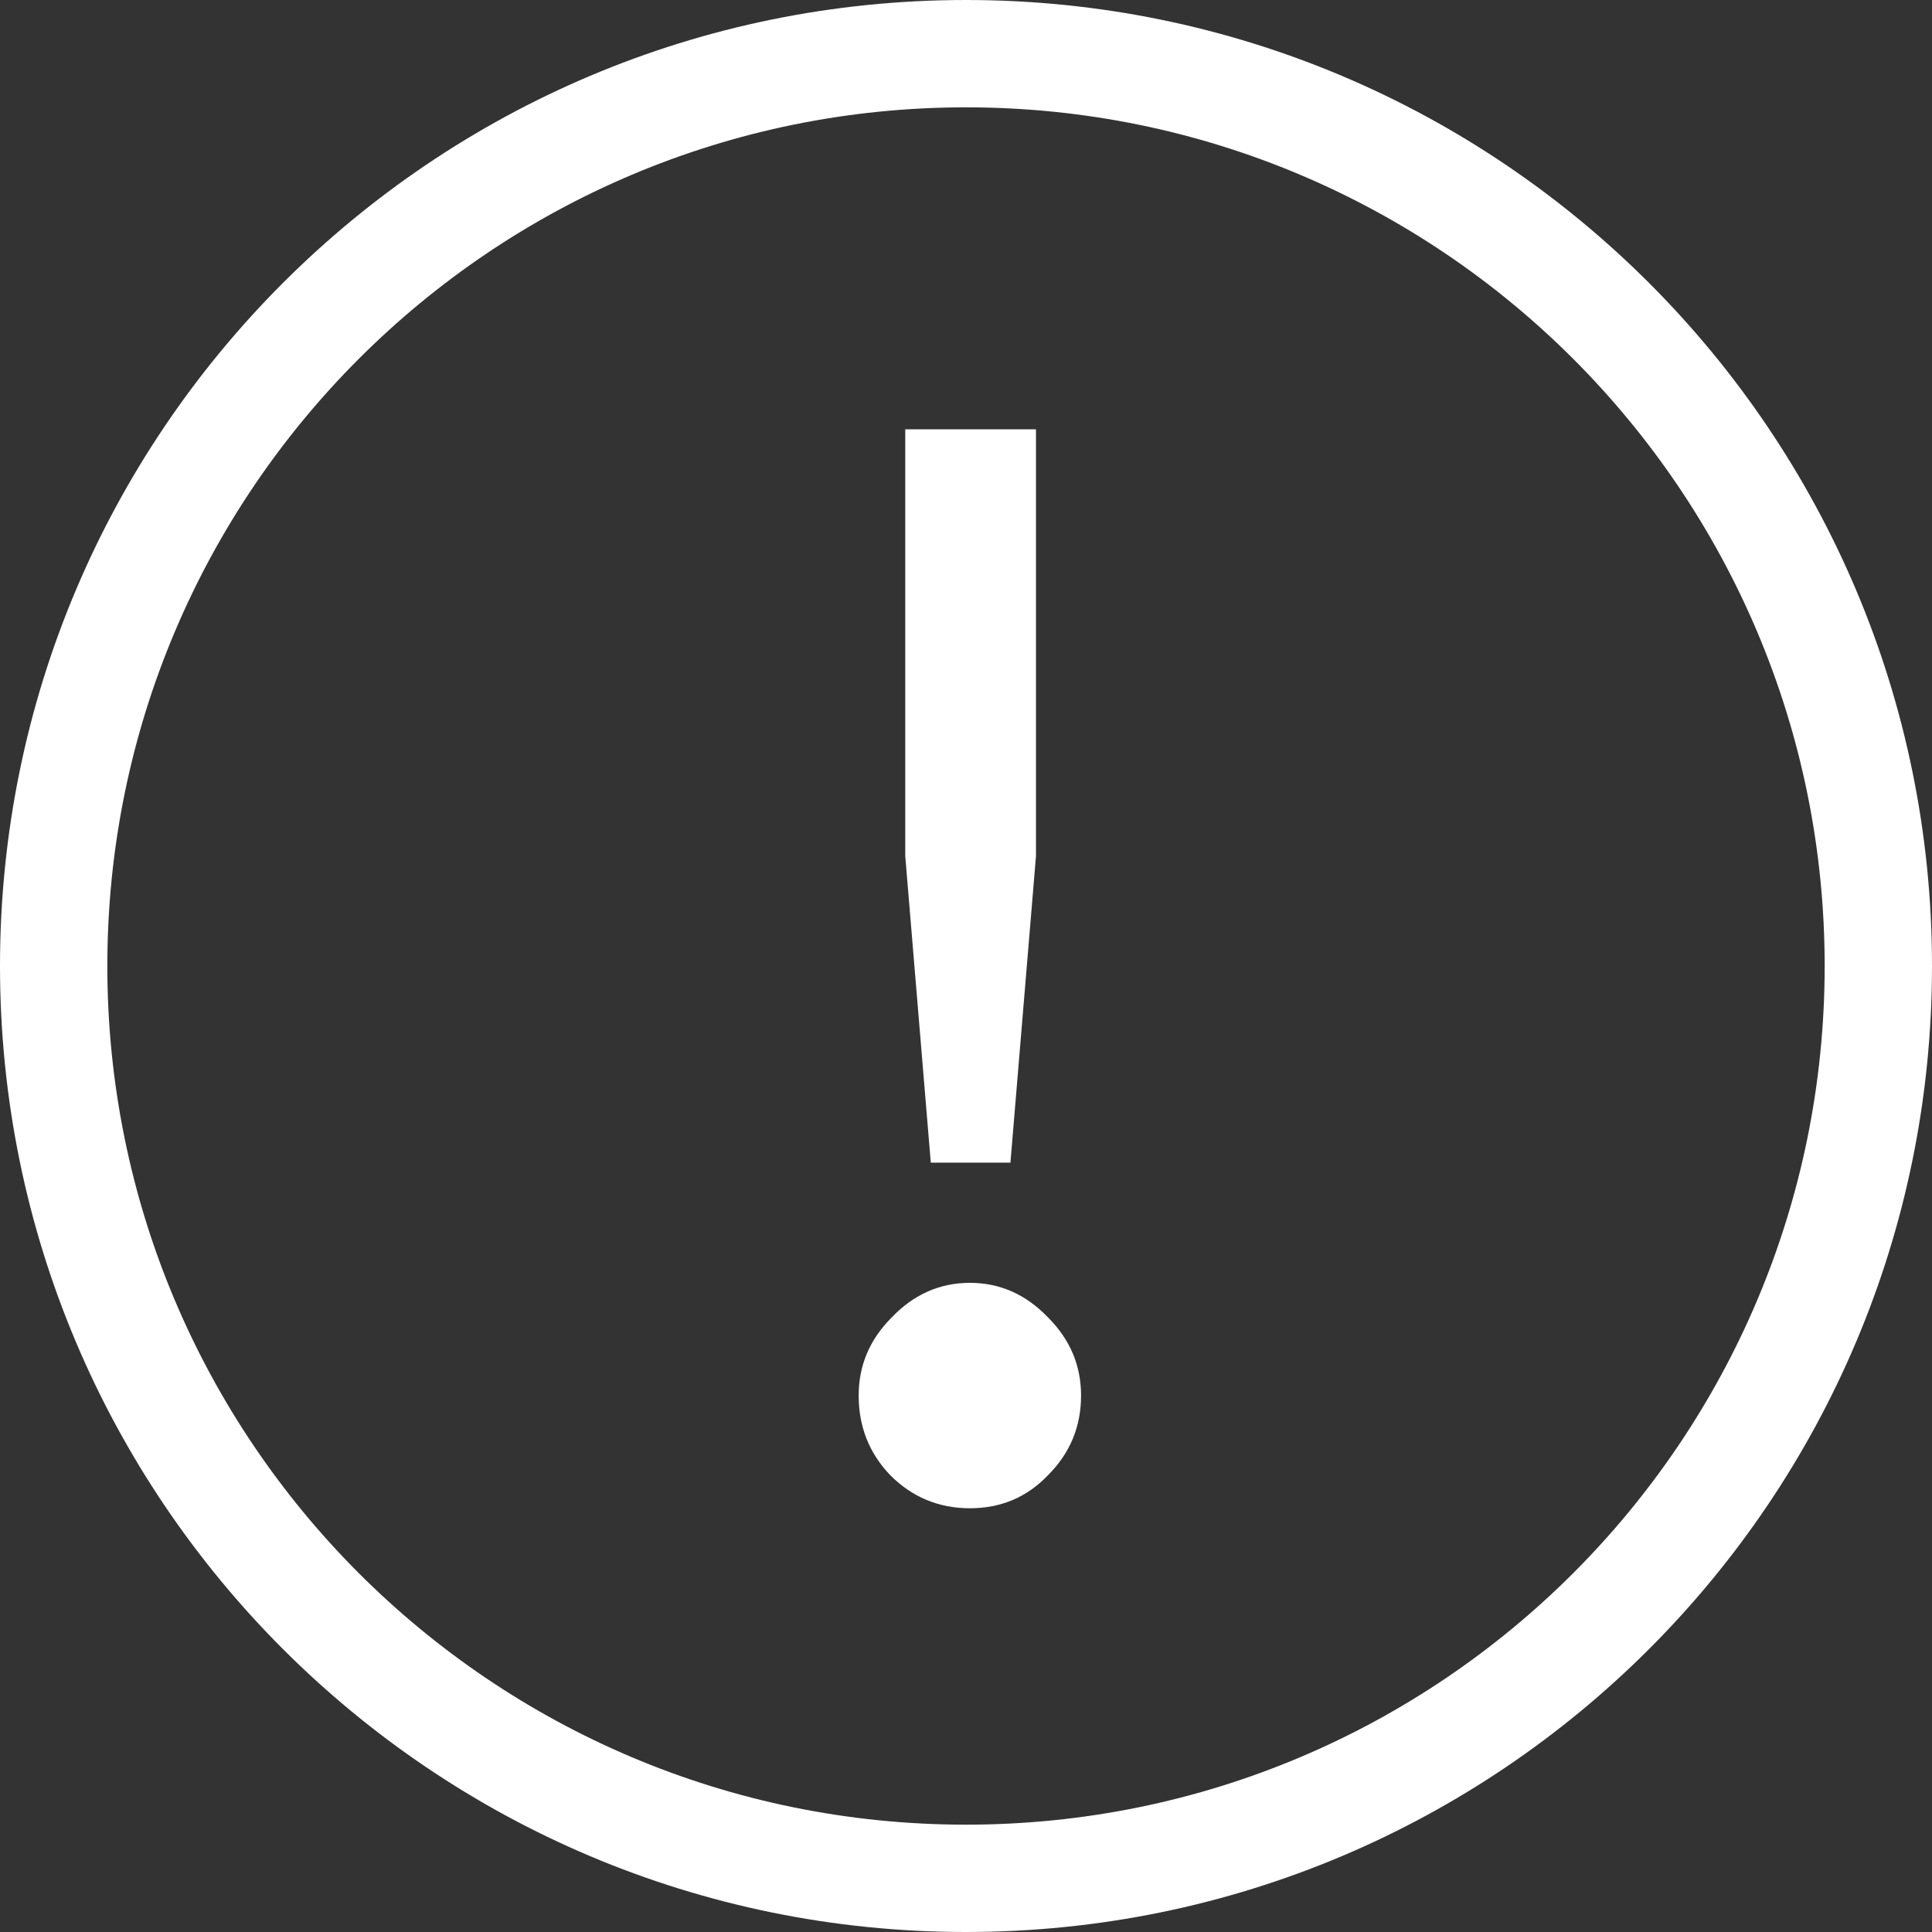 <svg width="36" height="36" viewBox="0 0 36 36" fill="none" xmlns="http://www.w3.org/2000/svg">
<rect x="0" y="0" width="36" height="36" fill="#333333" stroke="none"/>
<path fill-rule="evenodd" clip-rule="evenodd" d="M18 34C26.837 34 34 26.837 34 18C34 9.163 26.837 2 18 2C9.163 2 2 9.163 2 18C2 26.837 9.163 34 18 34ZM18 36C27.941 36 36 27.941 36 18C36 8.059 27.941 0 18 0C8.059 0 0 8.059 0 18C0 27.941 8.059 36 18 36Z" fill="white"/>
<path d="M17.344 21.664L16.868 15.952V8H19.304V15.952L18.828 21.664H17.344ZM19.528 27.488C19.136 27.899 18.651 28.104 18.072 28.104C17.493 28.104 16.999 27.899 16.588 27.488C16.196 27.077 16 26.583 16 26.004C16 25.444 16.205 24.959 16.616 24.548C17.027 24.119 17.512 23.904 18.072 23.904C18.632 23.904 19.117 24.119 19.528 24.548C19.939 24.959 20.144 25.444 20.144 26.004C20.144 26.583 19.939 27.077 19.528 27.488Z" fill="white"/>
</svg>
